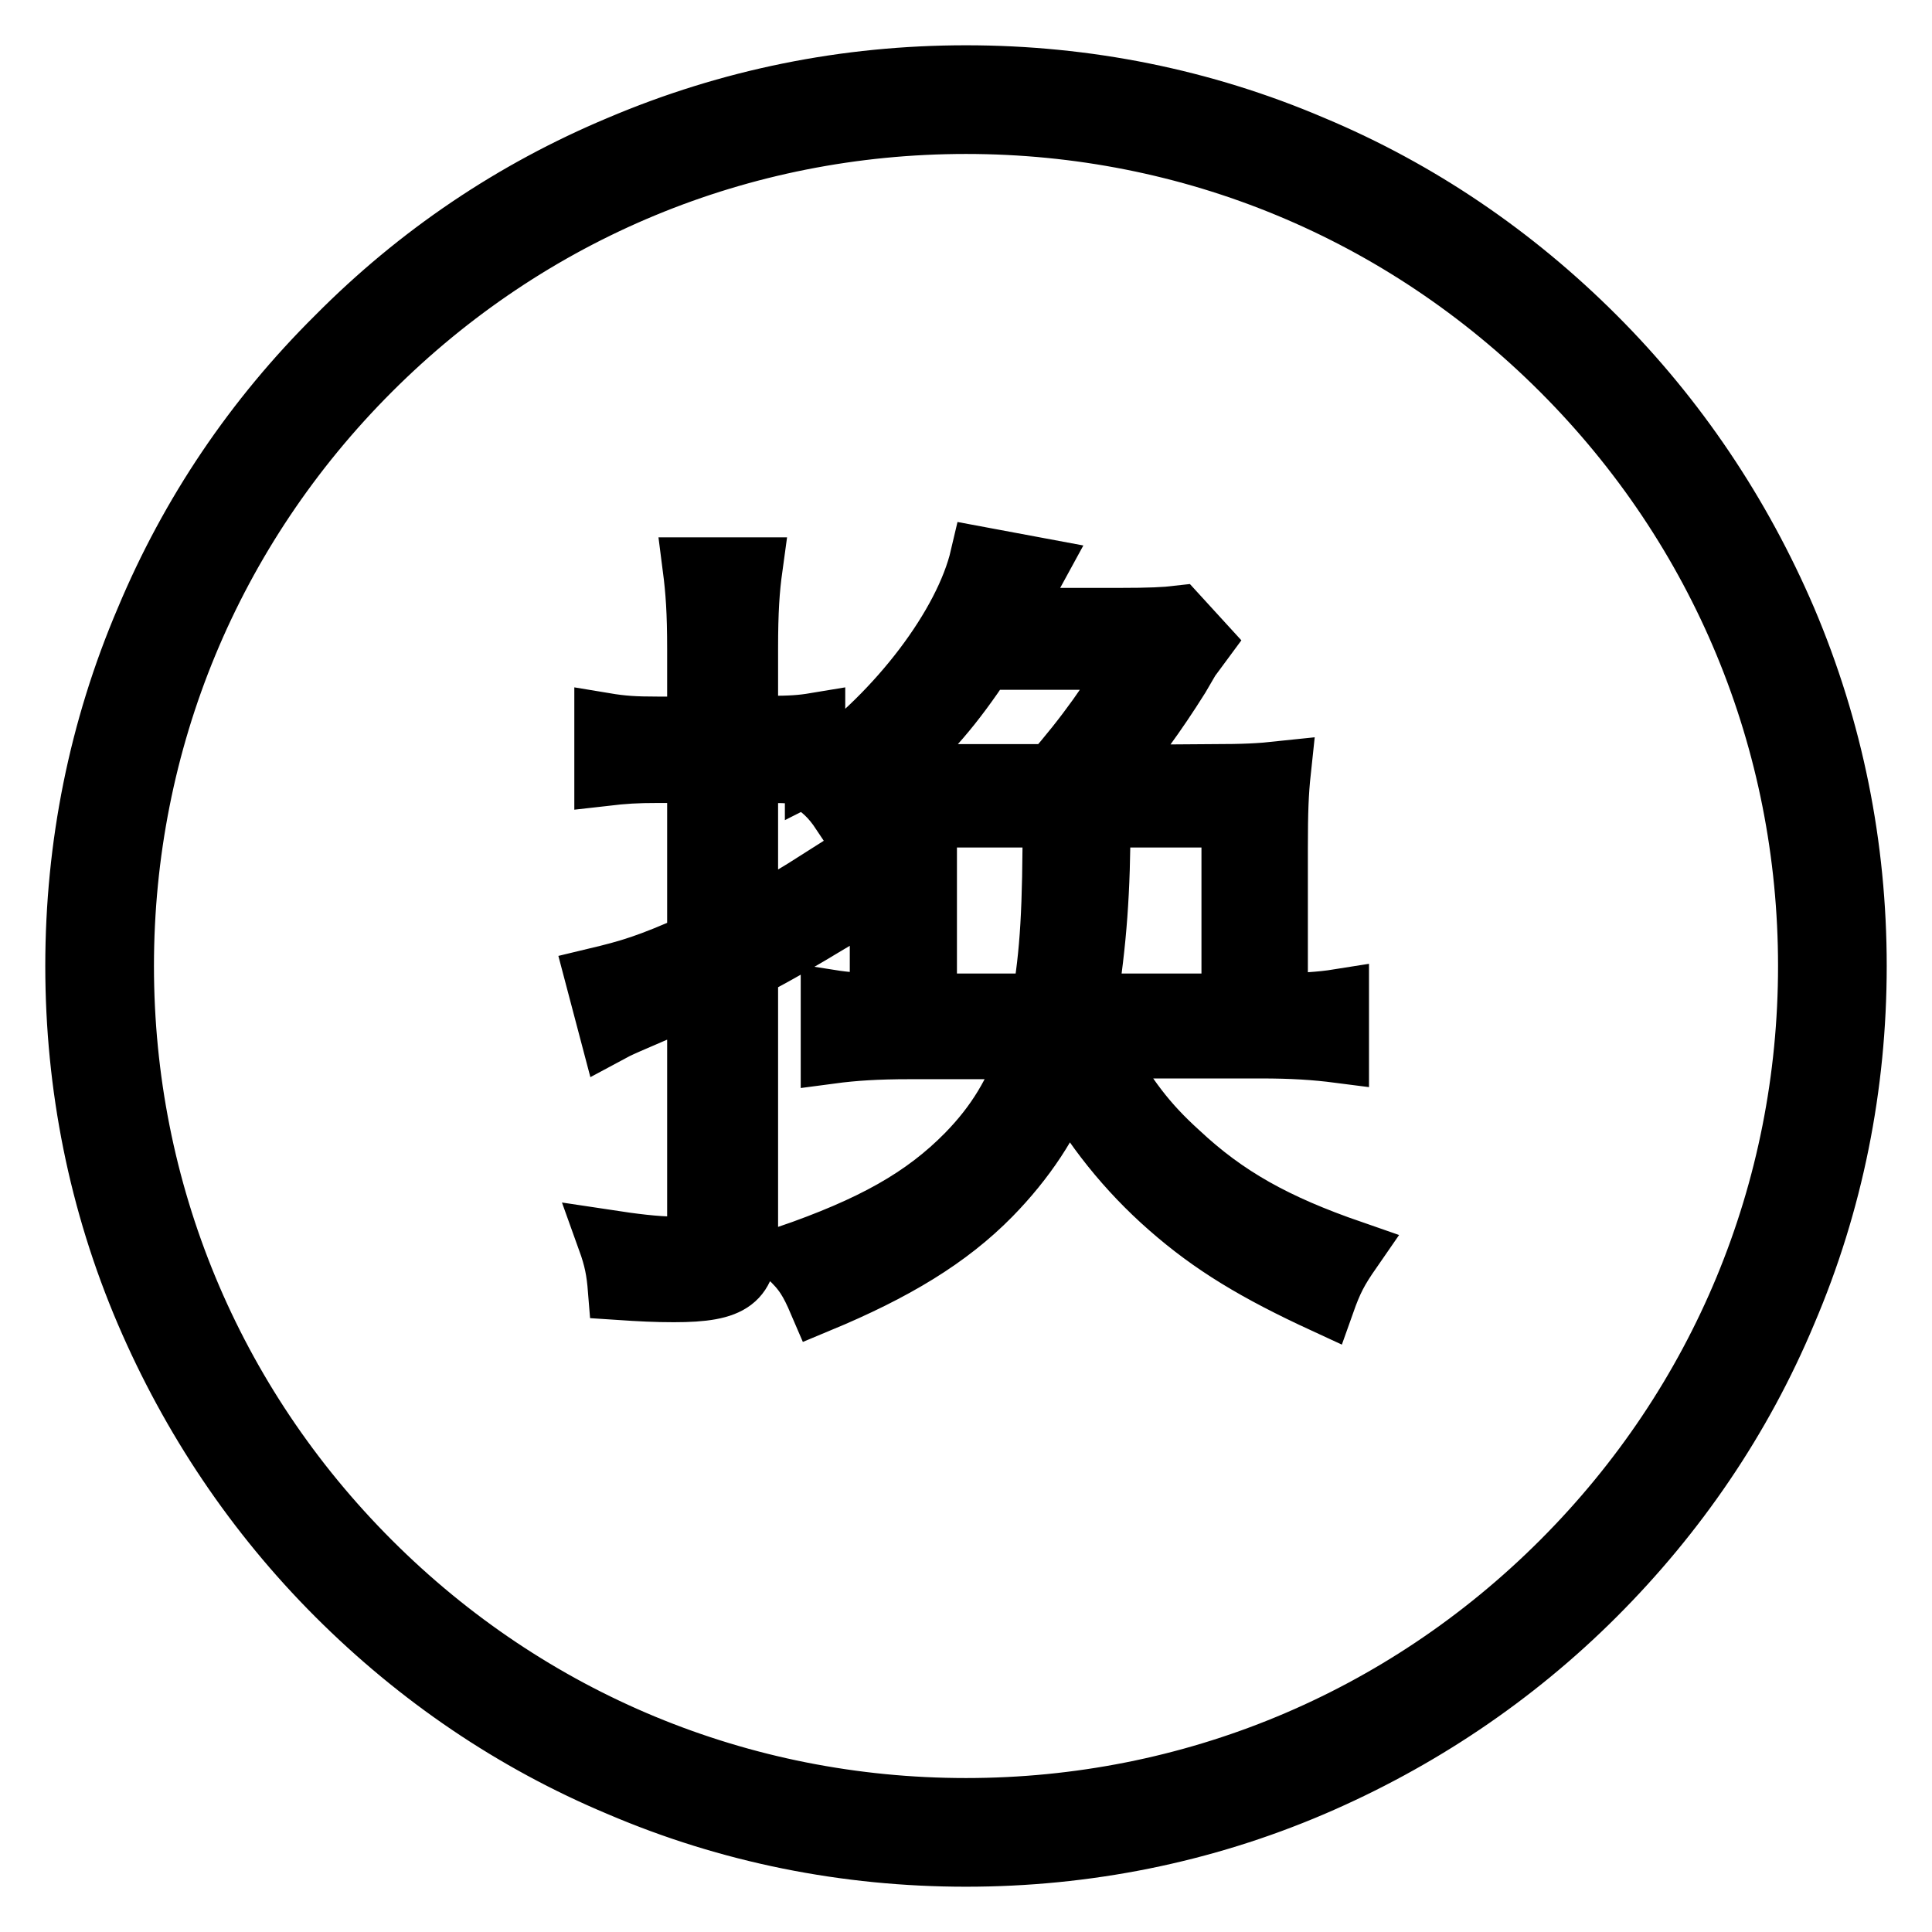 <?xml version="1.0" encoding="utf-8"?>
<!-- Svg Vector Icons : http://www.onlinewebfonts.com/icon -->
<!DOCTYPE svg PUBLIC "-//W3C//DTD SVG 1.1//EN" "http://www.w3.org/Graphics/SVG/1.1/DTD/svg11.dtd">
<svg version="1.1" xmlns="http://www.w3.org/2000/svg" xmlns:xlink="http://www.w3.org/1999/xlink" x="0px" y="0px" viewBox="0 0 256 256" enable-background="new 0 0 256 256" xml:space="preserve">
<g> <path stroke-width="8" fill-opacity="0" stroke="#000000"  d="M160.7,102.6c4.1,0,6.2-0.1,9-0.4c-0.3,2.8-0.4,5.3-0.4,10.2V133c3.2-0.1,5.6-0.2,8.1-0.6v7.1 c-3.1-0.4-6.1-0.6-10.4-0.6h-21.4c3.8,6.6,6.3,9.9,10.6,13.8c6.3,5.9,12.8,9.5,22.9,13c-1.8,2.6-2.5,3.9-3.6,7 c-9.1-4.2-14.9-7.7-20.6-12.7c-5.6-4.9-10.2-10.7-13.6-16.9c-2,5.5-5.5,10.7-10,15.3c-5.6,5.7-12.7,10-22.8,14.2 c-1.2-2.8-2-4.2-4.2-6.2c11.3-3.9,18.1-7.7,23.8-13.5c3.9-4,6.4-8.1,8.4-13.9h-16c-4.3,0-7.4,0.2-10.4,0.6v-7.1 c1.9,0.3,4.4,0.5,6.5,0.6v-20.2c0-4-0.1-6.4-0.2-9.4c-2.1,1.9-2.8,2.5-4.9,4.2c-1.4-2.1-2.6-3.2-4.7-4.5c0.4-0.3,0.4-0.3,0.8-0.5 c-1.3-0.2-3.3-0.3-5.7-0.3h-2.8v19.4c4.1-1.9,5.9-3,10.3-5.8l0.3,6.4c-3.5,2.1-6.9,4.1-10.6,6v35.3c0,6-2,7.5-9.8,7.5 c-2.4,0-4.4-0.1-7.4-0.3c-0.2-2.5-0.5-4.1-1.4-6.6c3.3,0.5,6.4,0.9,8.9,0.9s3-0.4,3-2.4v-31.1c-10.3,4.4-10.3,4.4-11.6,5.1 l-1.9-7.2c4.6-1.1,7-1.8,13.5-4.7v-22.5h-5.3c-2.8,0-4.4,0.1-7,0.4v-7c2.4,0.4,4,0.5,7,0.5h5.3V86c0-4.9-0.2-7.7-0.6-10.8h7.9 c-0.4,2.9-0.6,5.7-0.6,10.8v10.2h2.8c2.8,0,4.3-0.1,6.1-0.4v6.4c0.4-0.2,0.4-0.2,0.8-0.5c10.2-7.3,19-18.9,21.1-27.9l7.5,1.4 c-0.6,1.1-0.9,1.6-1.2,2.3c-0.9,1.7-1.5,2.8-2.5,4.4h14.5c4.2,0,6.2-0.1,7.9-0.3l3.2,3.5c-0.3,0.4-0.3,0.4-1.3,1.8 c-0.4,0.5-0.4,0.6-1.7,2.8c-3.2,5.1-5.9,8.7-9.4,13L160.7,102.6L160.7,102.6z M139.4,102.6c4.4-5,8.1-10.2,10.9-15.2h-19.9 c-4.3,6.4-6.9,9.4-12.9,15c1.9,0.1,4.6,0.2,7.6,0.2H139.4z M138,133c1.2-6.8,1.5-12.7,1.5-24.7h-16.7V133H138z M145.8,108.3 c0,9.8-0.5,16.5-1.8,24.7h19.2v-24.7H145.8z M128,246c-15.9,0-31.4-3.1-45.9-9.3c-14.1-5.9-26.7-14.5-37.5-25.3 c-10.8-10.8-19.3-23.5-25.3-37.5c-6.2-14.5-9.3-30-9.3-45.9c0-15.9,3.1-31.4,9.3-45.9C25.2,68,33.7,55.4,44.6,44.6 C55.4,33.7,68,25.2,82.1,19.3c14.6-6.2,30-9.3,45.9-9.3c15.9,0,31.4,3.1,45.9,9.3c14.1,5.9,26.7,14.5,37.5,25.3 c10.8,10.8,19.3,23.5,25.3,37.5c6.2,14.6,9.3,30,9.3,45.9c0,15.9-3.1,31.4-9.3,45.9c-5.9,14.1-14.5,26.7-25.3,37.5 c-10.8,10.8-23.5,19.3-37.5,25.3C159.4,242.9,143.9,246,128,246z M128,16.4c-29.8,0-57.8,11.6-78.9,32.7S16.4,98.2,16.4,128 c0,29.8,11.6,57.8,32.7,78.9c21.1,21.1,49.1,32.7,78.9,32.7c29.8,0,57.8-11.6,78.9-32.7c21.1-21.1,32.7-49.1,32.7-78.9 S228,70.2,206.9,49.1C185.8,28,157.8,16.4,128,16.4z"/></g>
</svg>